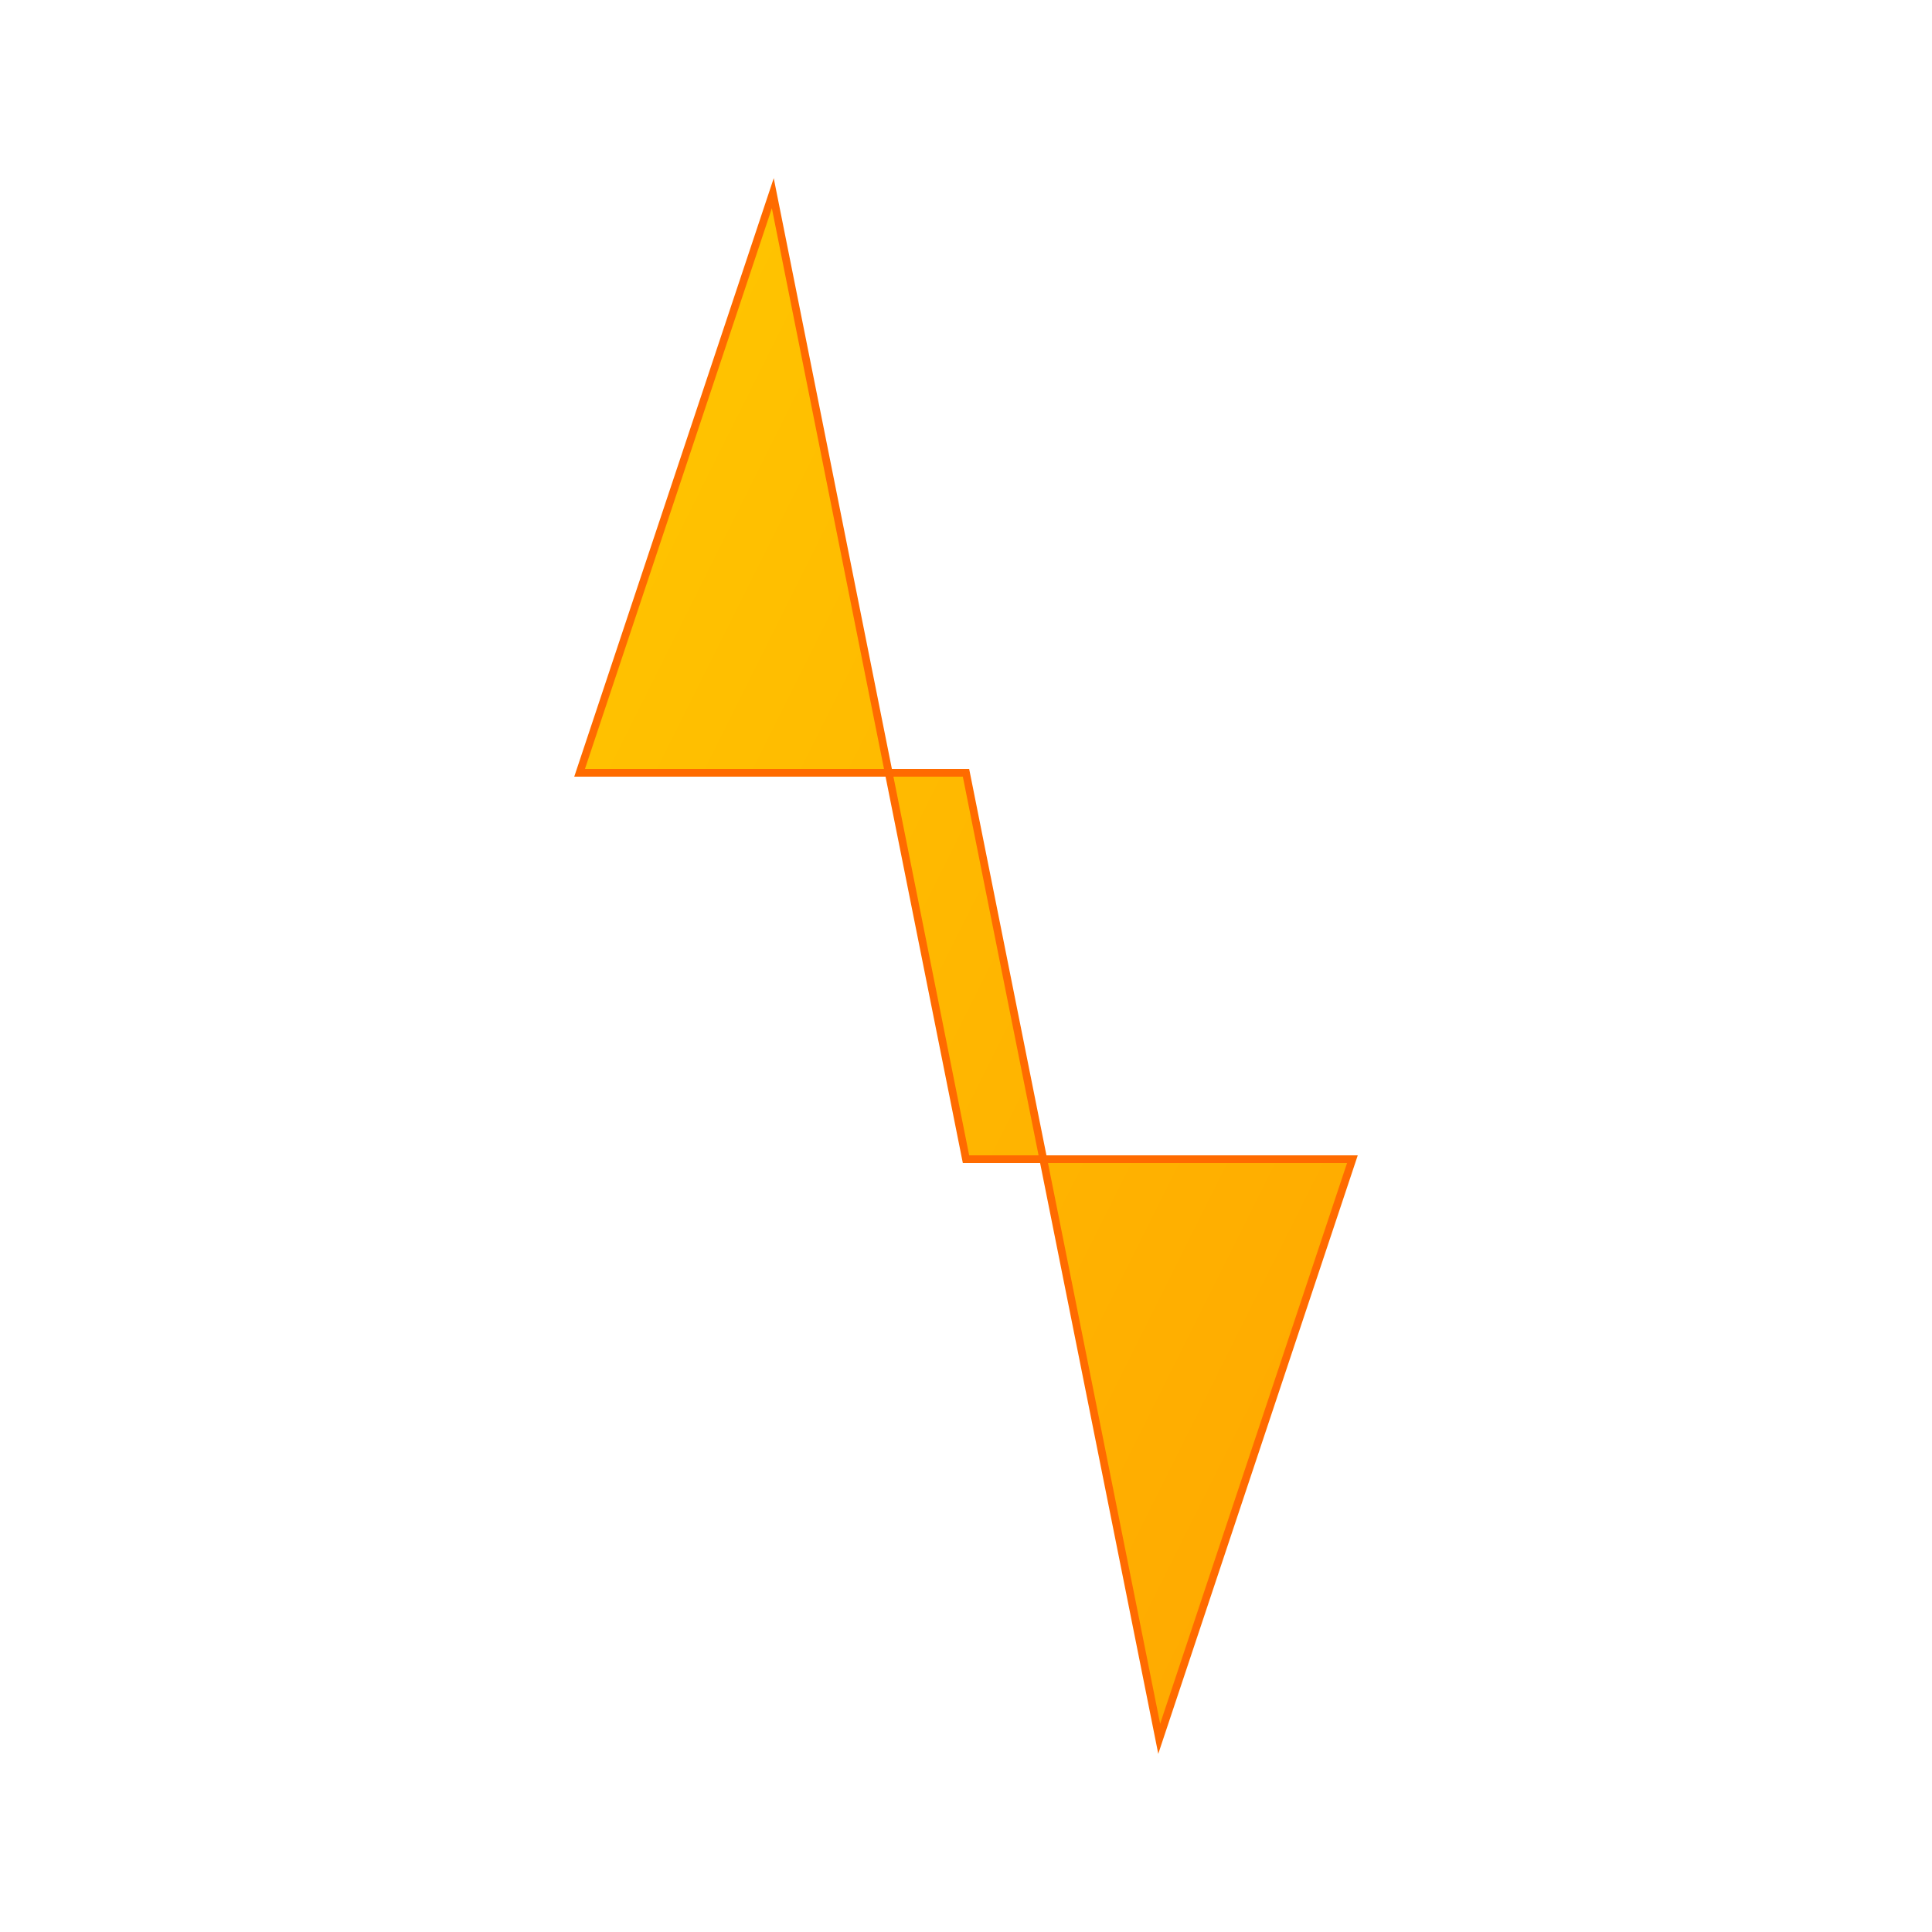 <svg xmlns="http://www.w3.org/2000/svg" viewBox="0 0 500 500">
  <defs>
    <linearGradient id="lightning" x1="0%" y1="0%" x2="100%" y2="100%">
      <stop offset="0%" style="stop-color:#ffc700;stop-opacity:1" />
      <stop offset="50%" style="stop-color:#ffb700;stop-opacity:1" />
      <stop offset="100%" style="stop-color:#ffa700;stop-opacity:1" />
    </linearGradient>
  </defs>
  <polygon points="200,50 150,200 250,200 300,450 350,300 250,300" fill="url(#lightning)" stroke="#ff6b00" stroke-width="2"/>
</svg>